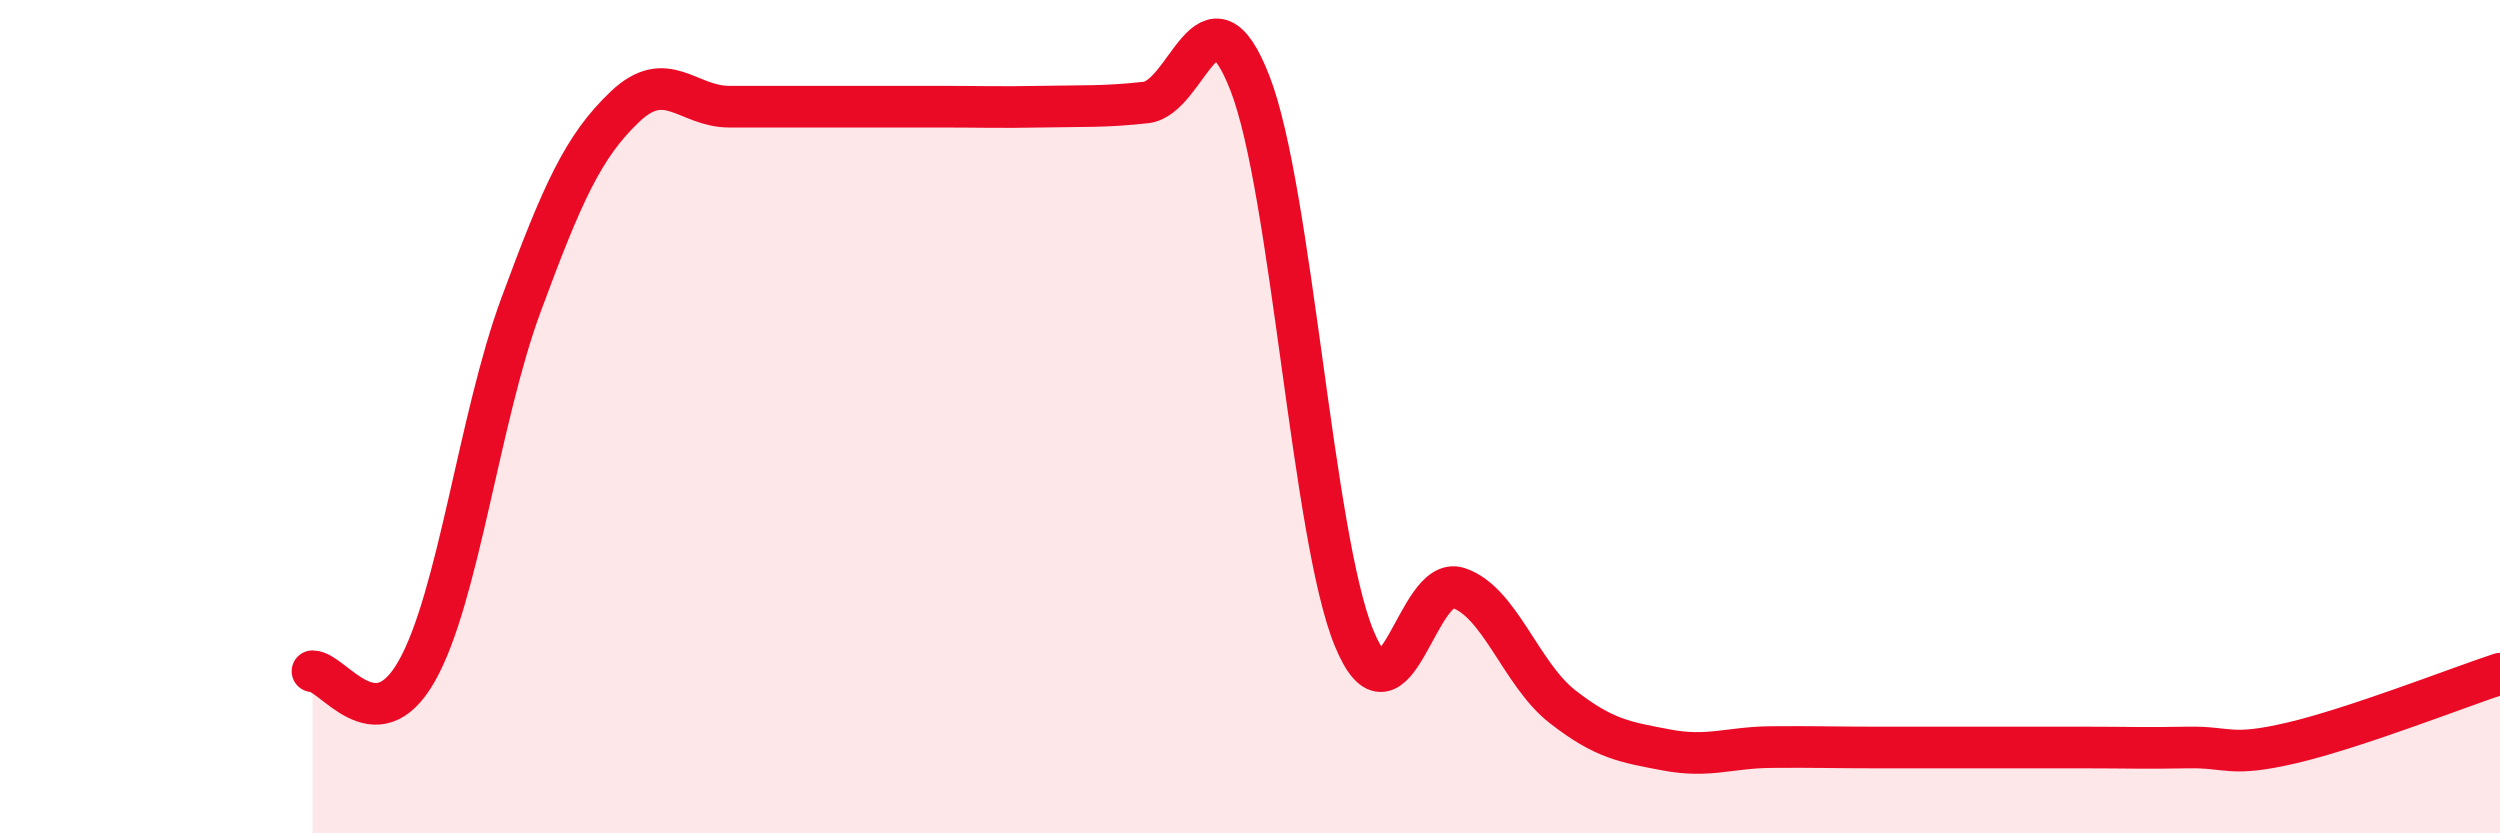 
    <svg width="60" height="20" viewBox="0 0 60 20" xmlns="http://www.w3.org/2000/svg">
      <path
        d="M 7.5,16.11 C 8,16.11 9,17.87 10,16.11 C 11,14.35 11.5,10.04 12.5,7.33 C 13.5,4.62 14,3.51 15,2.56 C 16,1.61 16.5,2.56 17.5,2.56 C 18.5,2.56 19,2.56 20,2.56 C 21,2.56 21.5,2.56 22.5,2.56 C 23.5,2.56 24,2.58 25,2.56 C 26,2.54 26.5,2.57 27.5,2.46 C 28.5,2.35 29,-0.57 30,2 C 31,4.57 31.5,12.9 32.5,15.32 C 33.5,17.74 34,13.78 35,14.11 C 36,14.44 36.5,16.18 37.5,16.96 C 38.5,17.74 39,17.81 40,18 C 41,18.19 41.5,17.94 42.5,17.93 C 43.5,17.92 44,17.94 45,17.94 C 46,17.94 46.5,17.94 47.5,17.94 C 48.5,17.94 49,17.94 50,17.94 C 51,17.94 51.5,17.96 52.5,17.94 C 53.5,17.92 53.5,18.18 55,17.83 C 56.5,17.48 59,16.5 60,16.17L60 20L7.5 20Z"
        fill="#EB0A25"
        opacity="0.1"
        stroke-linecap="round"
        stroke-linejoin="round"
      />
      <path
        d="M 7.5,16.11 C 8,16.11 9,17.87 10,16.11 C 11,14.35 11.5,10.04 12.5,7.33 C 13.5,4.62 14,3.51 15,2.56 C 16,1.61 16.5,2.56 17.5,2.56 C 18.5,2.56 19,2.56 20,2.56 C 21,2.56 21.5,2.56 22.5,2.56 C 23.5,2.56 24,2.58 25,2.56 C 26,2.54 26.5,2.57 27.5,2.46 C 28.5,2.35 29,-0.57 30,2 C 31,4.57 31.5,12.9 32.5,15.32 C 33.5,17.74 34,13.78 35,14.11 C 36,14.44 36.5,16.18 37.5,16.96 C 38.5,17.74 39,17.81 40,18 C 41,18.19 41.5,17.94 42.5,17.93 C 43.5,17.92 44,17.94 45,17.94 C 46,17.94 46.5,17.94 47.5,17.94 C 48.5,17.94 49,17.94 50,17.94 C 51,17.94 51.5,17.96 52.5,17.94 C 53.5,17.92 53.5,18.18 55,17.83 C 56.5,17.48 59,16.5 60,16.17"
        stroke="#EB0A25"
        stroke-width="1"
        fill="none"
        stroke-linecap="round"
        stroke-linejoin="round"
      />
    </svg>
  